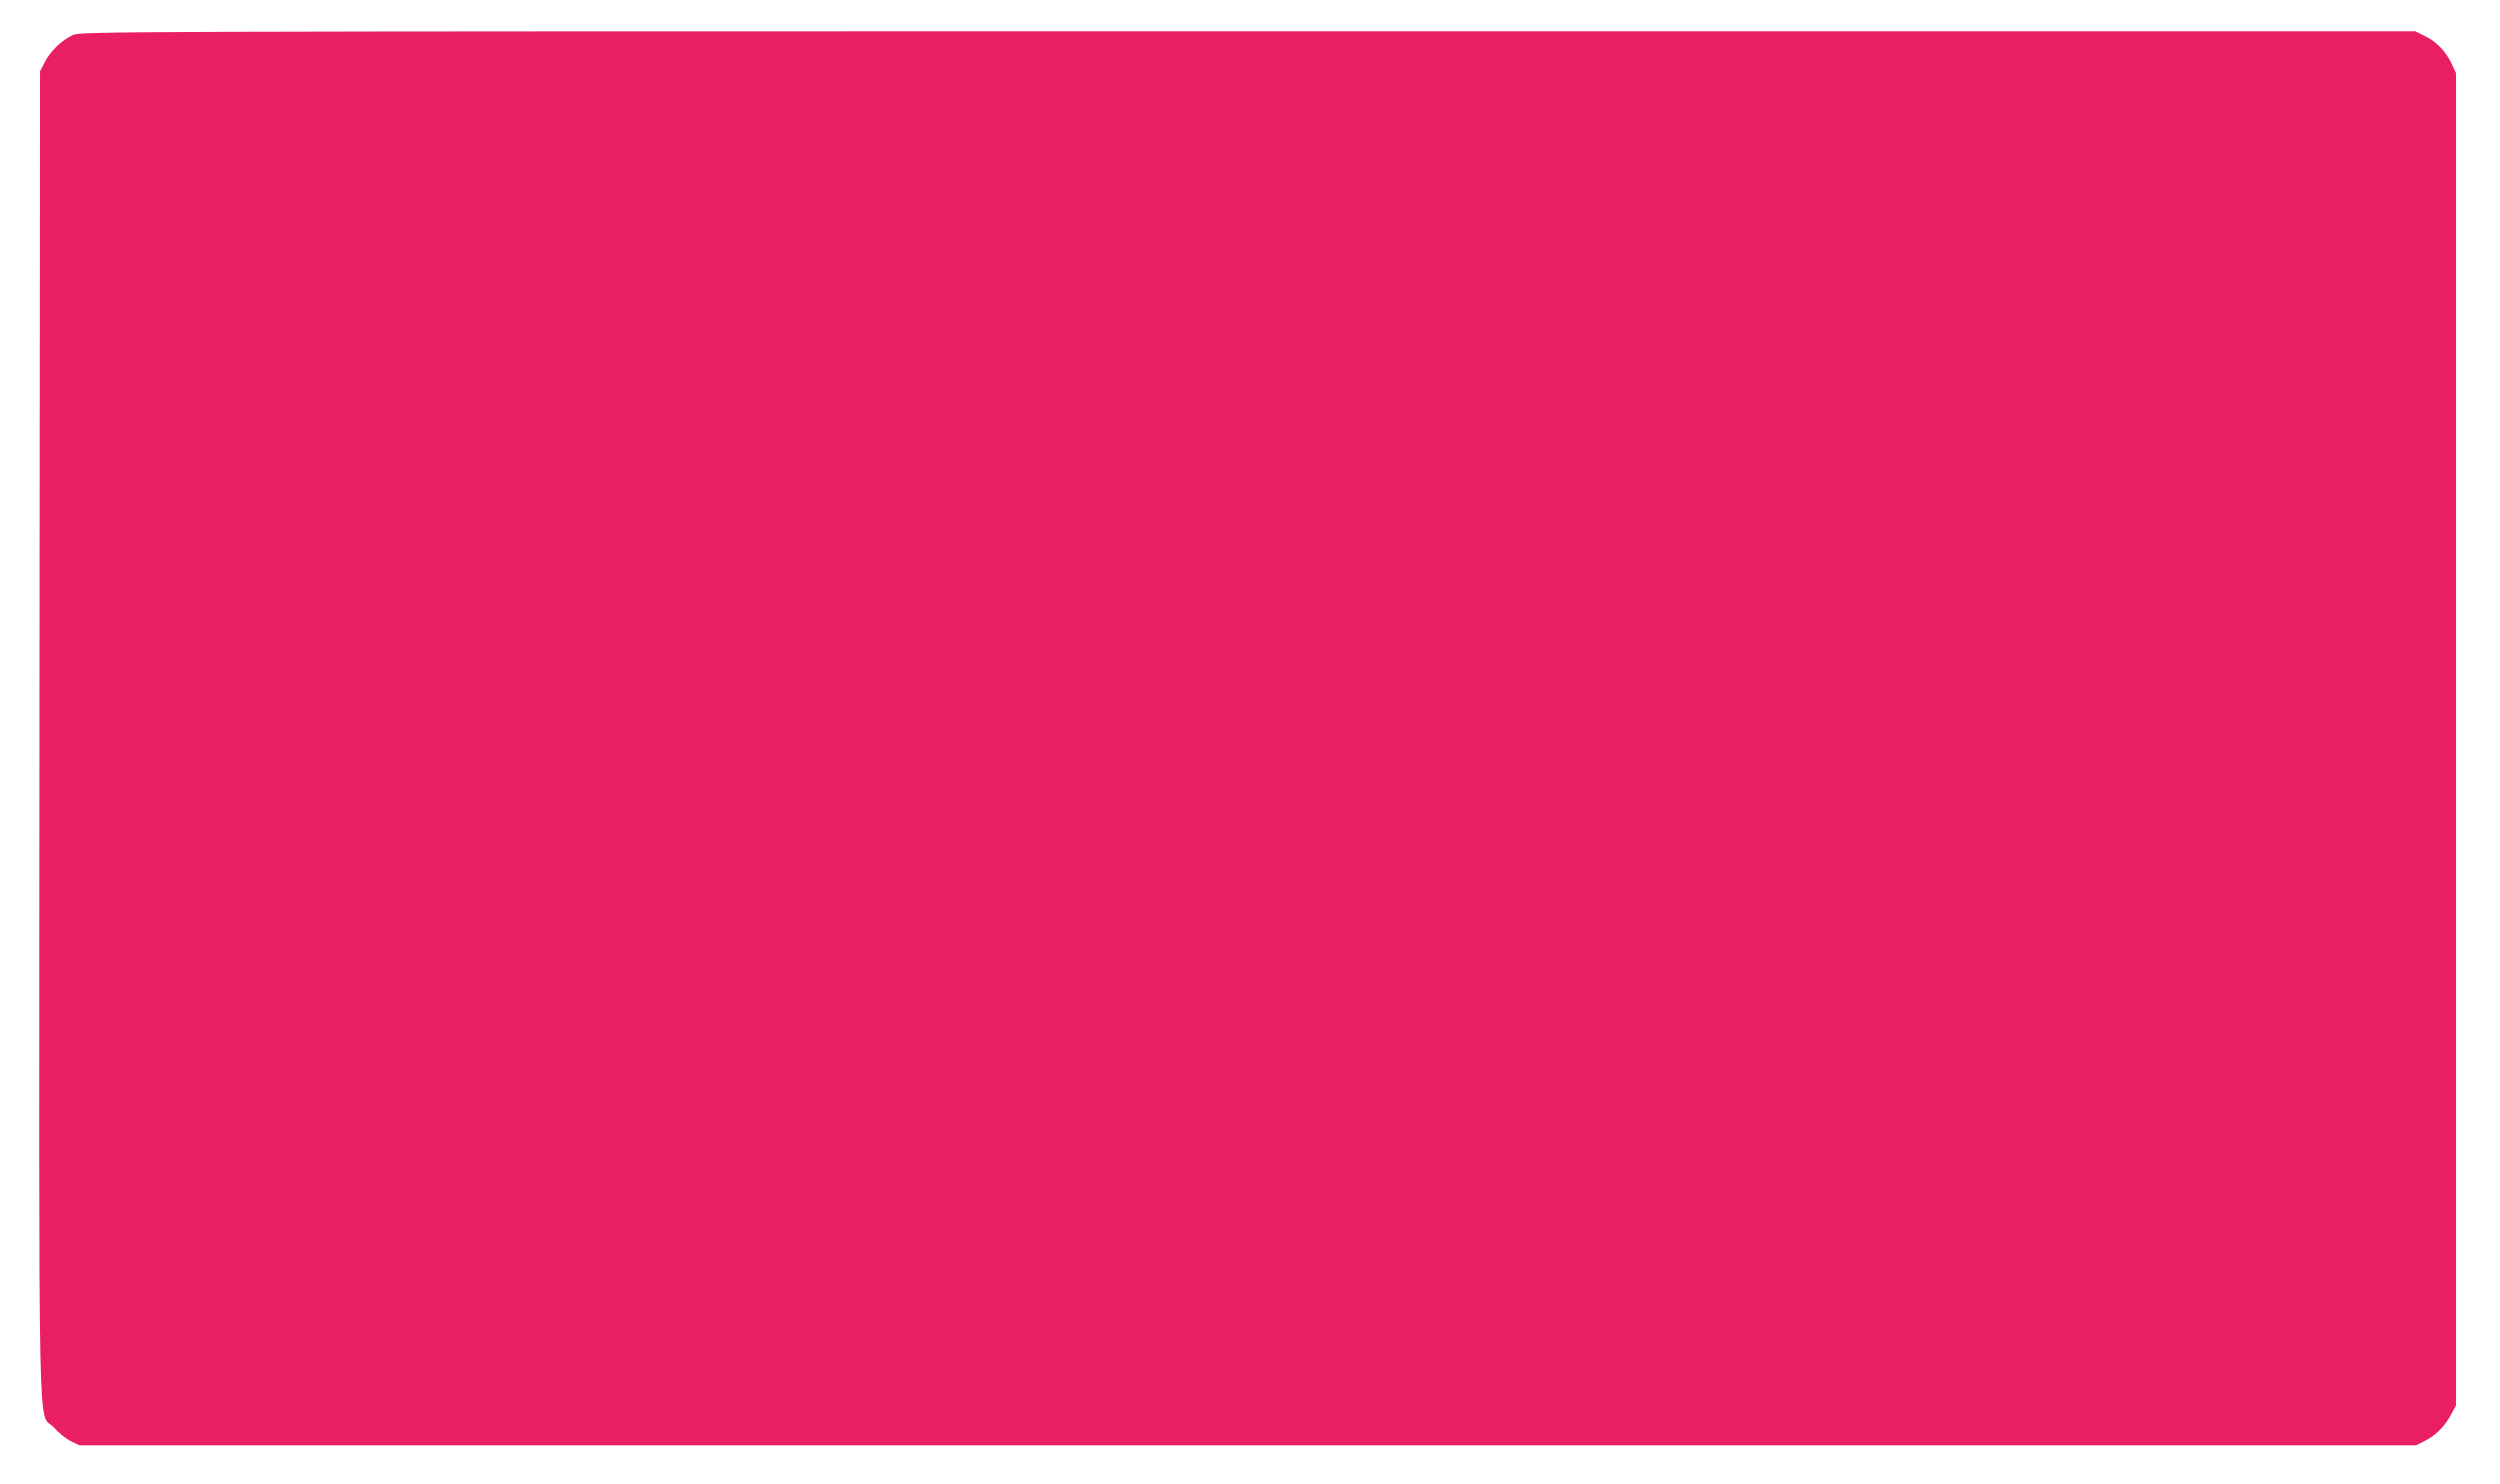 <?xml version="1.0" standalone="no"?>
<!DOCTYPE svg PUBLIC "-//W3C//DTD SVG 20010904//EN"
 "http://www.w3.org/TR/2001/REC-SVG-20010904/DTD/svg10.dtd">
<svg version="1.0" xmlns="http://www.w3.org/2000/svg"
 width="1280pt" height="760pt" viewBox="0 0 1280 760"
 preserveAspectRatio="xMidYMid meet">
<g transform="translate(0,760) scale(0.1,-0.1)"
fill="#e91e63" stroke="none">
<path d="M374 7421 c-58 -27 -115 -81 -144 -138 l-25 -48 -3 -3400 c-2 -3811
-10 -3451 74 -3544 24 -27 64 -59 87 -70 l43 -21 5982 0 5983 0 47 24 c56 29
101 75 133 136 l24 45 0 3410 0 3410 -21 46 c-30 64 -77 114 -136 143 l-52 26
-5975 0 c-5826 0 -5977 -1 -6017 -19z"/>
</g>
</svg>
